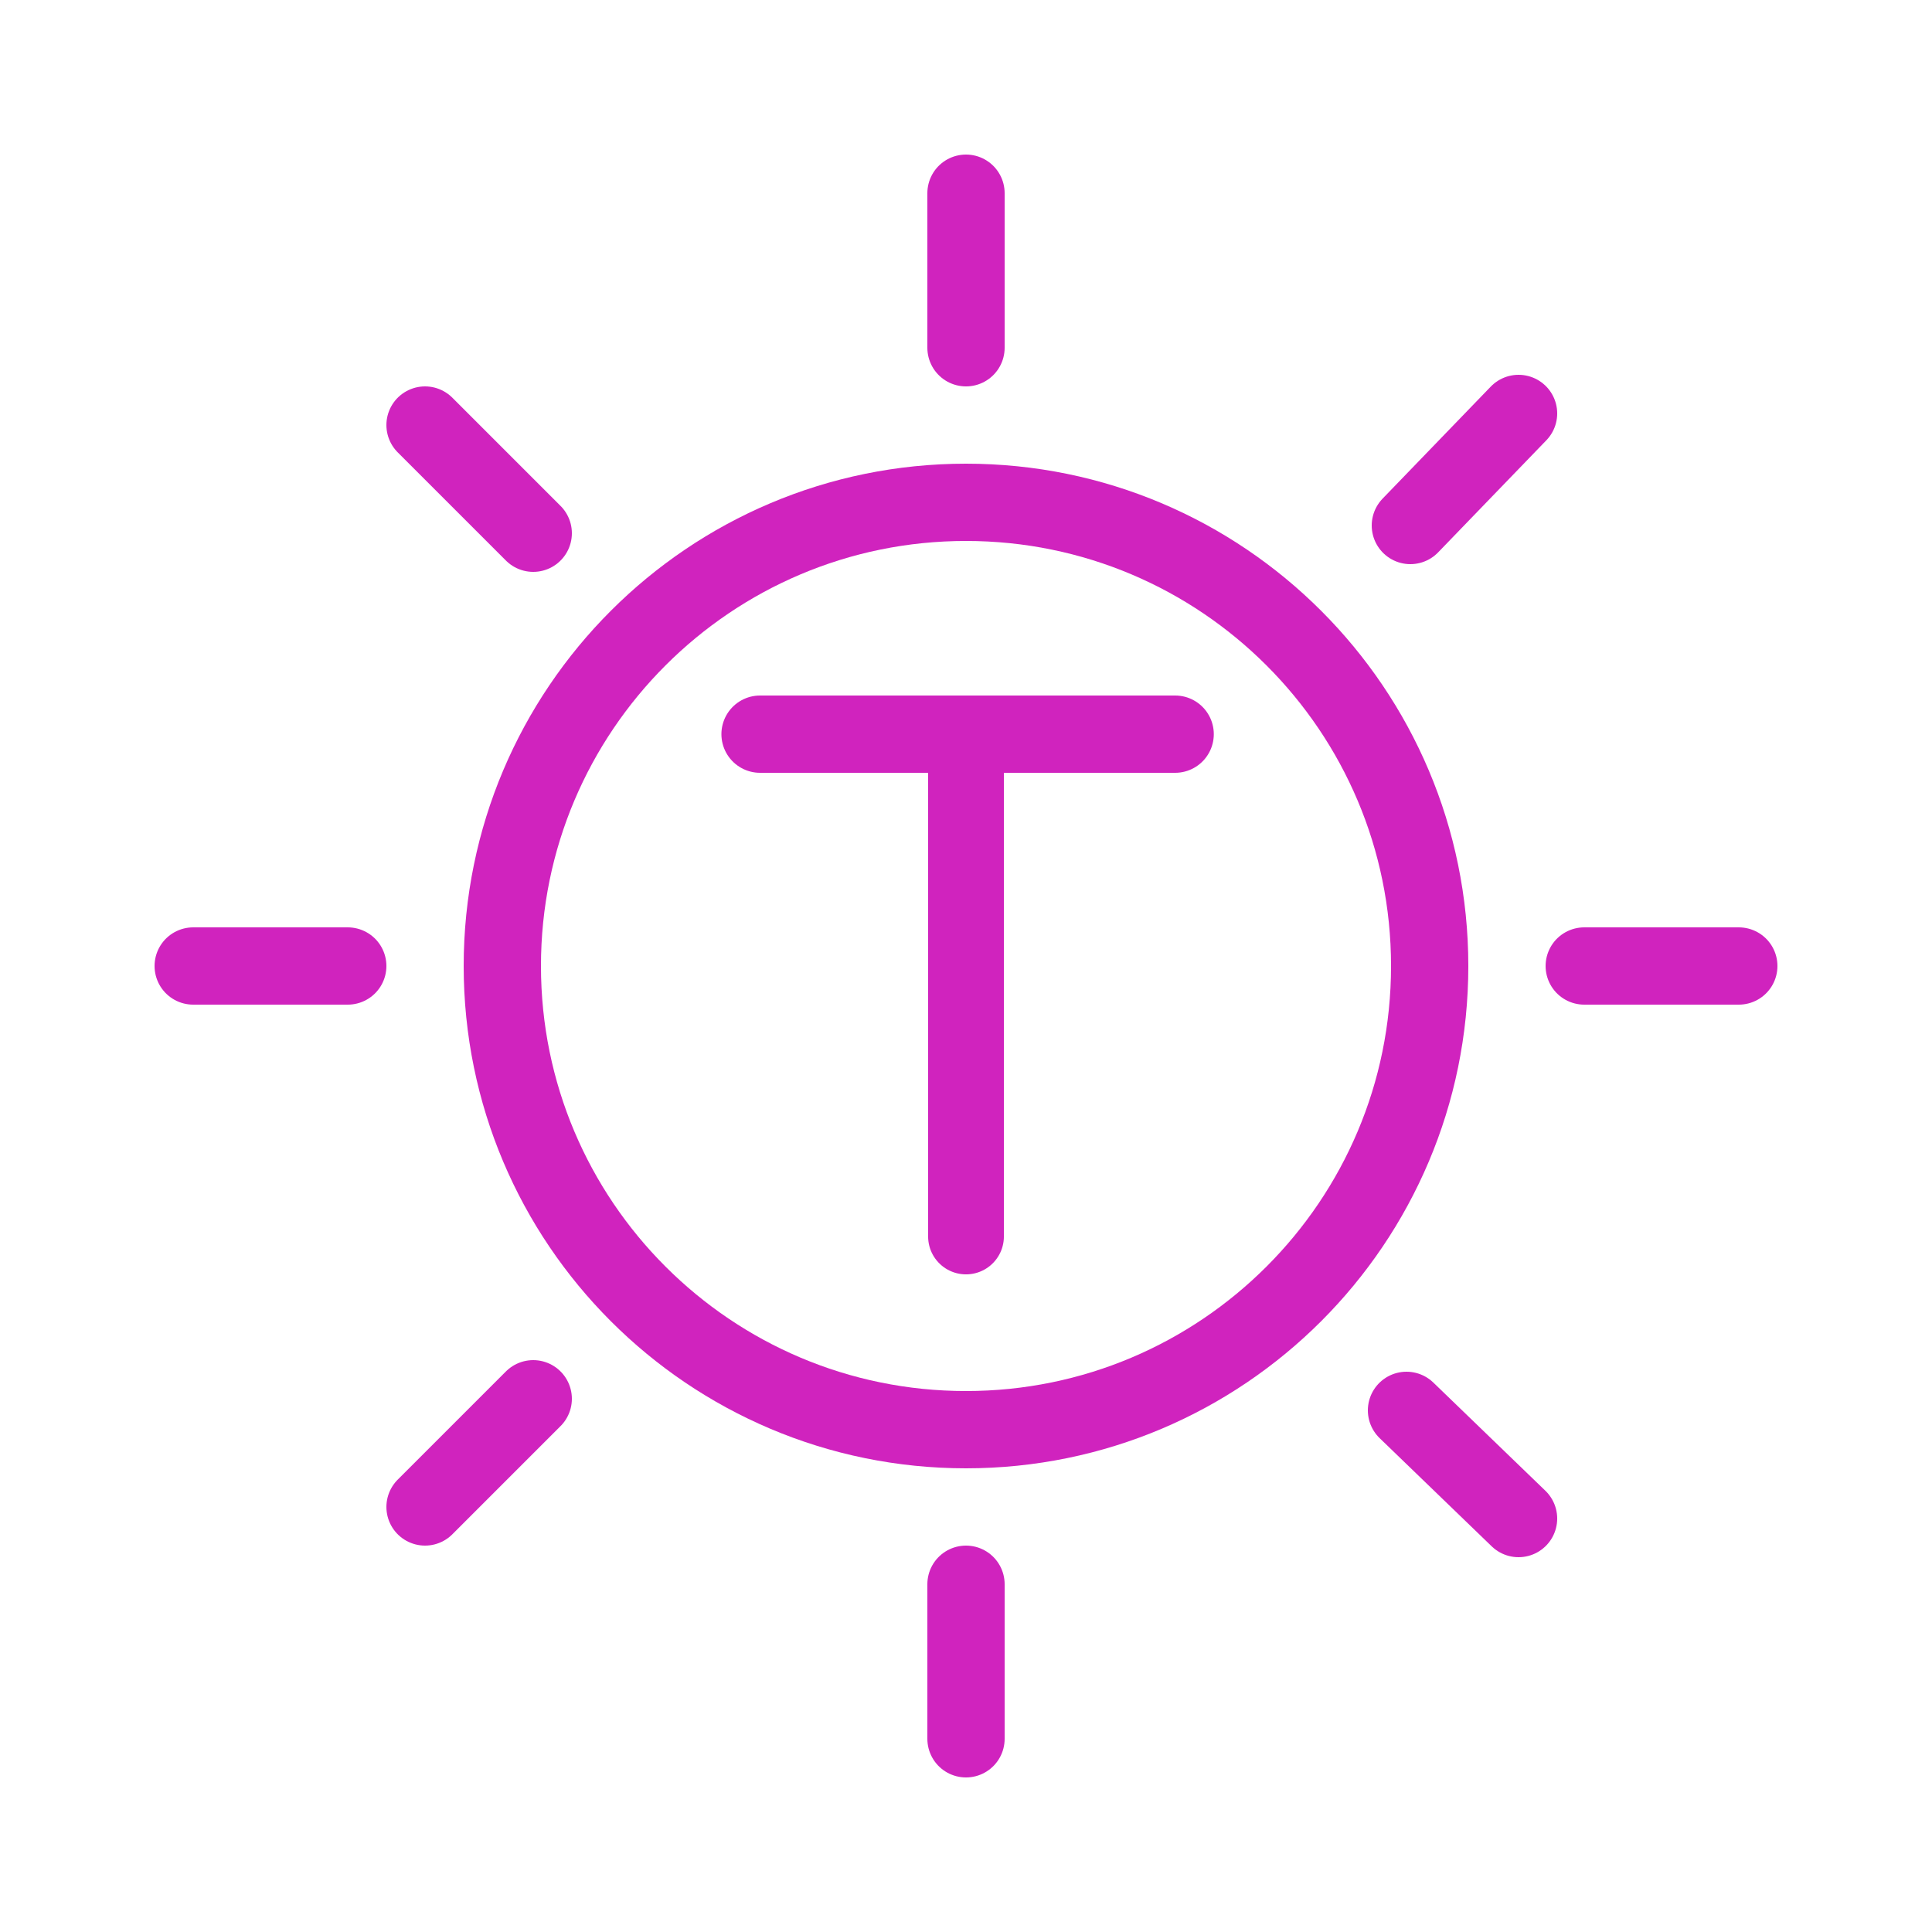 <svg width="50" height="50" viewBox="0 0 50 50" fill="none" xmlns="http://www.w3.org/2000/svg">
<path d="M25 37C31.627 37 37 31.627 37 25C37 18.373 31.627 13 25 13C18.373 13 13 18.373 13 25C13 31.627 18.373 37 25 37Z" stroke="#D023BE" stroke-width="2" stroke-linecap="round" stroke-linejoin="round"/>
<path d="M25 5V9" stroke="#D023BE" stroke-width="2" stroke-linecap="round" stroke-linejoin="round"/>
<path d="M11 11L13.8 13.8" stroke="#D023BE" stroke-width="2" stroke-linecap="round" stroke-linejoin="round"/>
<path d="M39.3 10.7L36.5 13.6" stroke="#D023BE" stroke-width="2" stroke-linecap="round" stroke-linejoin="round"/>
<path d="M11 39L13.8 36.2" stroke="#D023BE" stroke-width="2" stroke-linecap="round" stroke-linejoin="round"/>
<path d="M9 25H5" stroke="#D023BE" stroke-width="2" stroke-linecap="round" stroke-linejoin="round"/>
<path d="M45 25H41" stroke="#D023BE" stroke-width="2" stroke-linecap="round" stroke-linejoin="round"/>
<path d="M39.3 39.3L36.4 36.5" stroke="#D023BE" stroke-width="2" stroke-linecap="round" stroke-linejoin="round"/>
<path d="M25 41V45" stroke="#D023BE" stroke-width="2" stroke-linecap="round" stroke-linejoin="round"/>
<path d="M30.413 19H19.67" stroke="#D023BE" stroke-width="2" stroke-linecap="round" stroke-linejoin="round"/>
<path d="M25 19.361V32" stroke="#D023BE" stroke-width="1.961" stroke-linecap="round" stroke-linejoin="round"/>
</svg>
